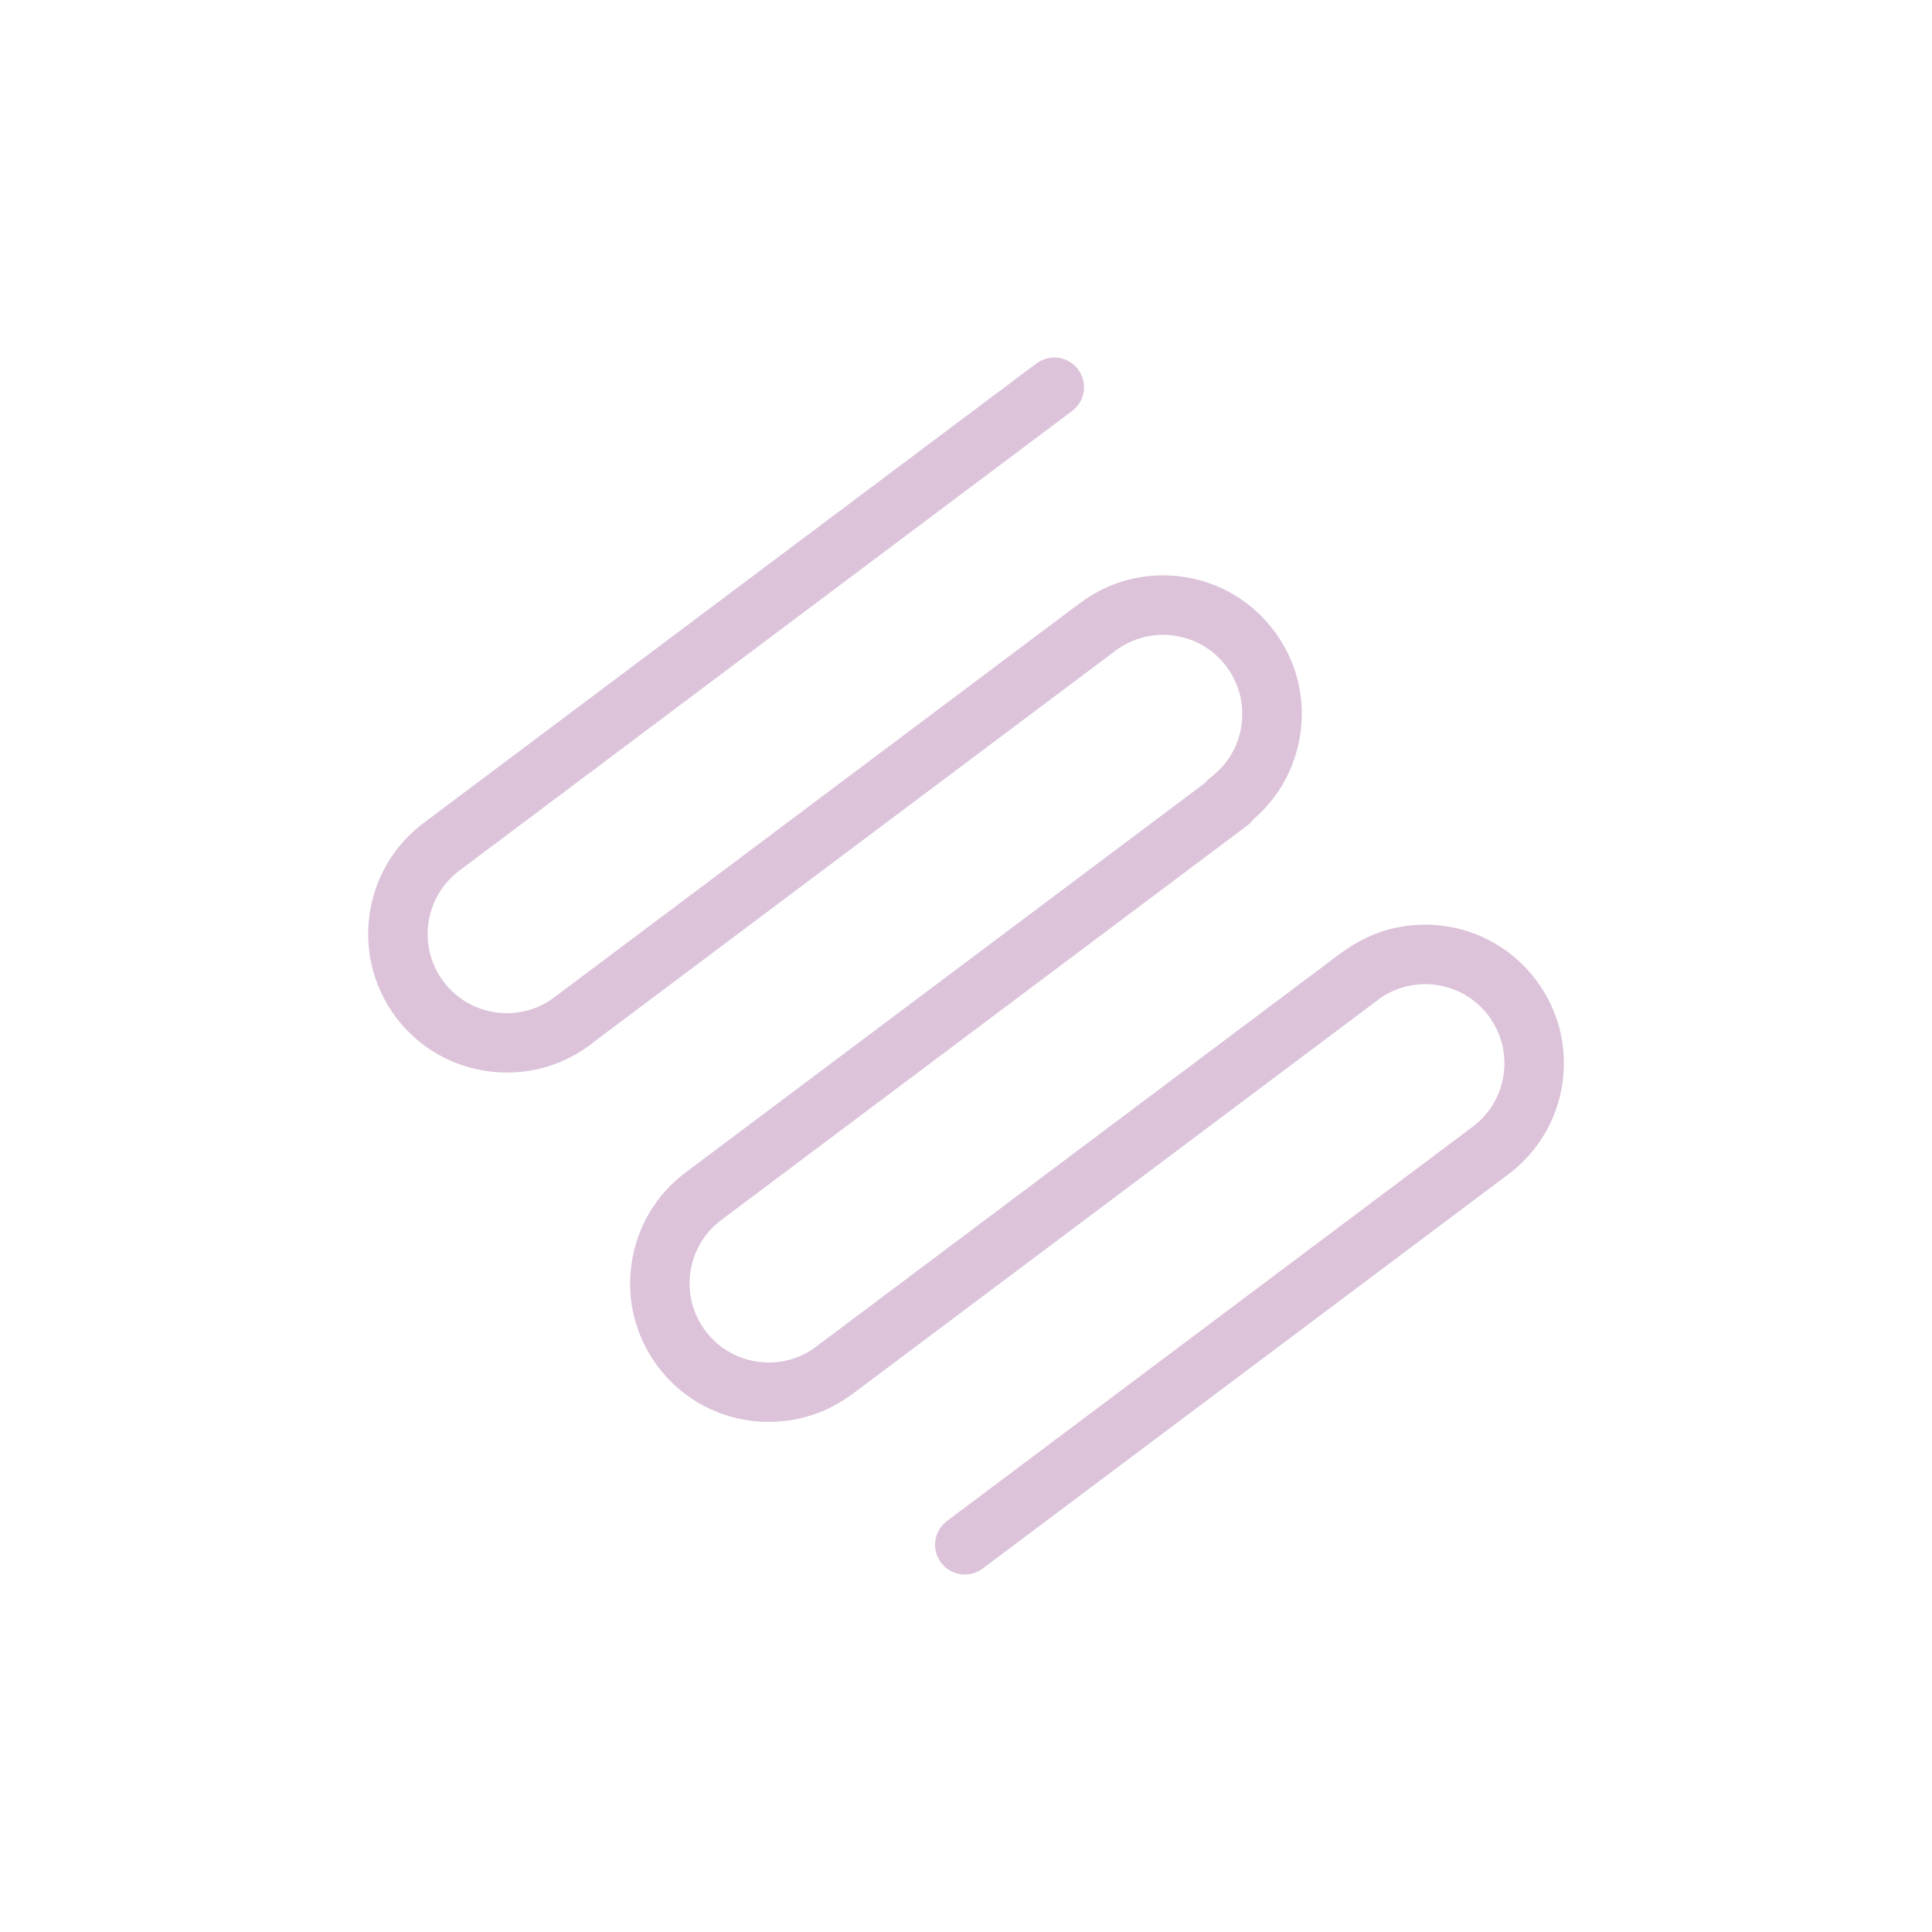 <?xml version="1.0" encoding="UTF-8"?>
<svg id="Layer_1" data-name="Layer 1" xmlns="http://www.w3.org/2000/svg" viewBox="0 0 260 260">
  <defs>
    <style>
      .cls-1 {
        fill: #dcc3da;
        stroke-width: 0px;
      }
    </style>
  </defs>
  <path class="cls-1" d="M68.22,144.34c-5.68,0-11.29-2.57-14.95-7.46-6.17-8.23-4.5-19.95,3.73-26.12l82.48-61.85c1.77-1.32,4.27-.97,5.6.8s.97,4.27-.8,5.6l-82.47,61.86c-4.7,3.53-5.66,10.22-2.13,14.92s10.22,5.66,14.92,2.13c1.77-1.32,4.27-.97,5.6.8s.97,4.27-.8,5.6c-3.35,2.51-7.27,3.72-11.17,3.72h0Z"/>
  <path class="cls-1" d="M76.99,141.42c-1.22,0-2.42-.55-3.2-1.6-1.33-1.77-.97-4.27.8-5.6l70.75-53.06c3.99-2.99,8.9-4.25,13.83-3.54,4.93.7,9.3,3.29,12.29,7.28,2.99,3.99,4.25,8.9,3.54,13.83s-3.29,9.3-7.28,12.29c-1.77,1.33-4.27.97-5.6-.8-1.33-1.77-.97-4.27.8-5.6,2.28-1.71,3.75-4.2,4.15-7.02s-.32-5.62-2.02-7.9c-1.71-2.28-4.2-3.75-7.02-4.16-2.82-.4-5.62.32-7.9,2.02l-70.75,53.06c-.72.54-1.56.8-2.4.8h.01Z"/>
  <path class="cls-1" d="M103.48,191.36c-5.68,0-11.29-2.57-14.95-7.46-2.99-3.99-4.25-8.9-3.54-13.83s3.29-9.3,7.28-12.29l70.75-53.06c1.77-1.32,4.27-.97,5.6.8,1.33,1.77.97,4.27-.8,5.6l-70.75,53.06c-2.28,1.71-3.75,4.2-4.16,7.02s.32,5.62,2.02,7.9c3.52,4.7,10.22,5.66,14.92,2.13l70.75-53.06c1.77-1.32,4.27-.97,5.6.8s.97,4.27-.8,5.6l-70.75,53.06c-3.35,2.51-7.28,3.72-11.17,3.72h0Z"/>
  <path class="cls-1" d="M129.84,211.89c-1.22,0-2.42-.55-3.2-1.6-1.33-1.77-.97-4.27.8-5.6l70.75-53.06c2.28-1.71,3.75-4.2,4.16-7.02.4-2.82-.32-5.62-2.02-7.9-1.71-2.28-4.2-3.75-7.02-4.16-2.82-.4-5.62.32-7.9,2.02l-70.75,53.06c-1.77,1.32-4.27.97-5.6-.8s-.97-4.27.8-5.6l70.75-53.06c3.99-2.99,8.9-4.25,13.83-3.54,4.93.7,9.3,3.29,12.29,7.28,2.99,3.99,4.25,8.9,3.54,13.83-.71,4.93-3.29,9.3-7.28,12.29l-70.75,53.06c-.72.54-1.56.8-2.4.8h0Z"/>
</svg>